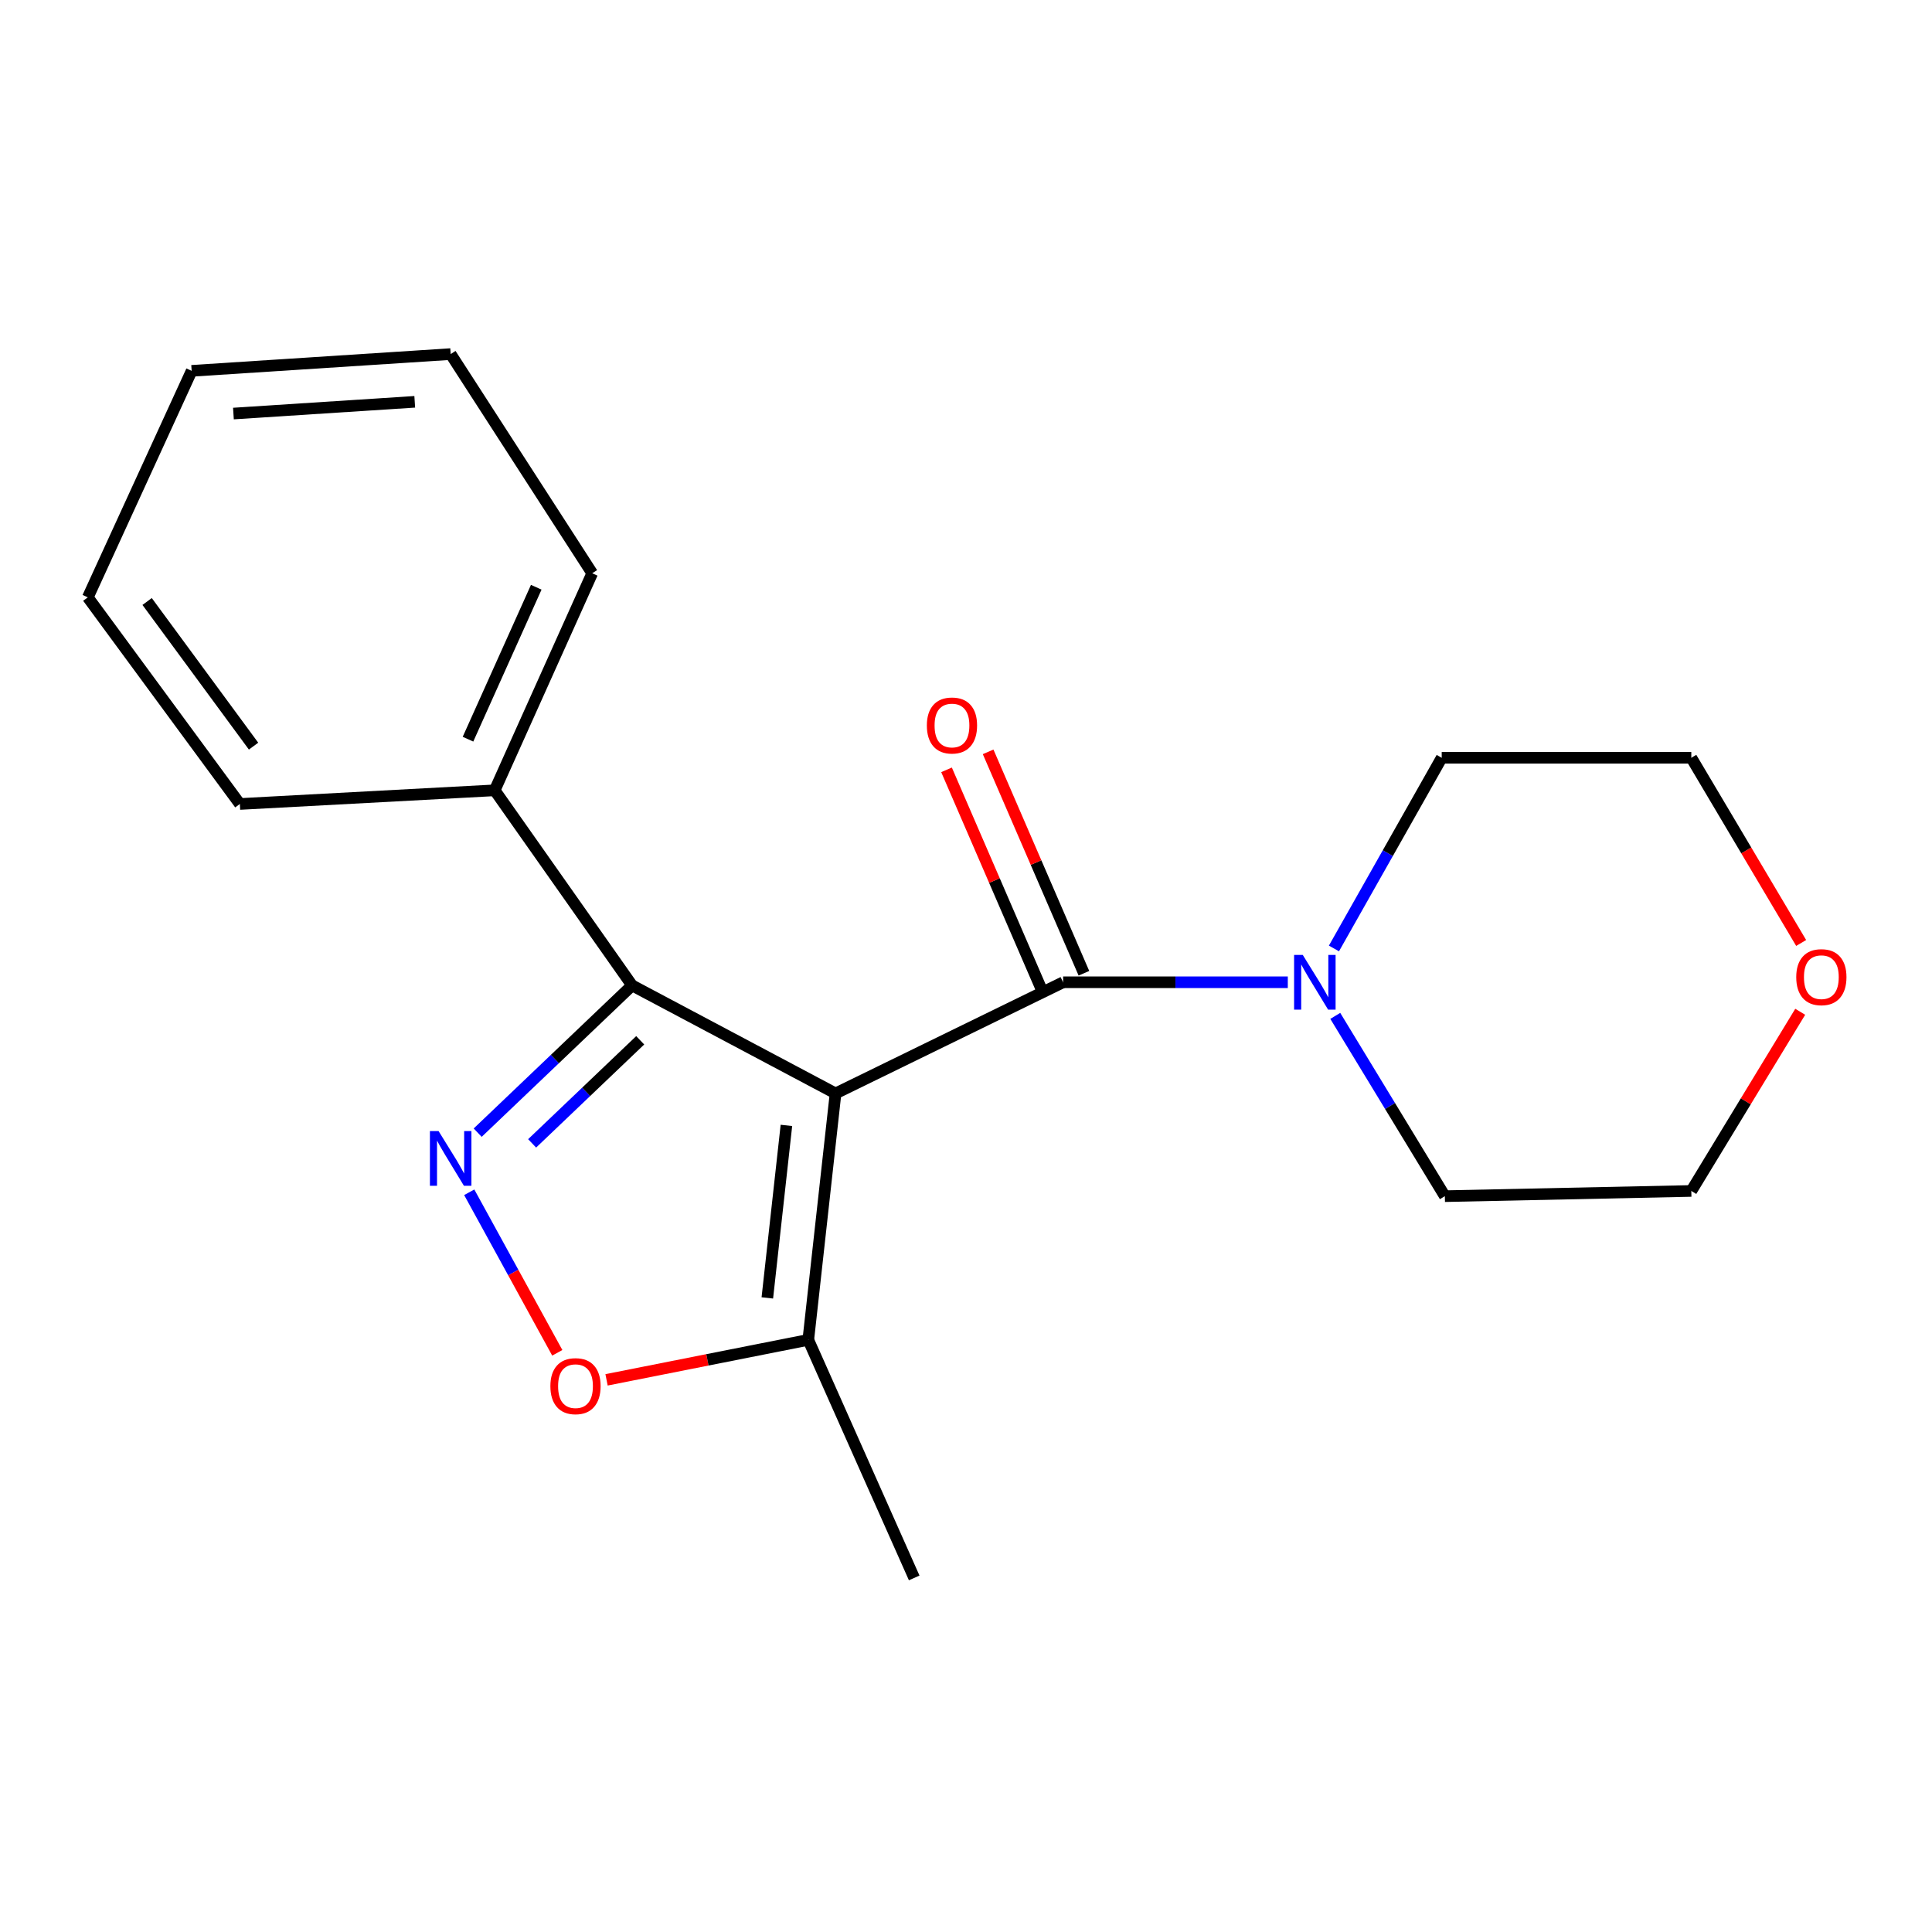 <?xml version='1.0' encoding='iso-8859-1'?>
<svg version='1.1' baseProfile='full'
              xmlns='http://www.w3.org/2000/svg'
                      xmlns:rdkit='http://www.rdkit.org/xml'
                      xmlns:xlink='http://www.w3.org/1999/xlink'
                  xml:space='preserve'
width='1000px' height='1000px' viewBox='0 0 1000 1000'>
<!-- END OF HEADER -->
<rect style='opacity:1.0;fill:#FFFFFF;stroke:none' width='1000' height='1000' x='0' y='0'> </rect>
<path class='bond-0' d='M 432.479,565.953 L 550.271,508.418' style='fill:none;fill-rule:evenodd;stroke:#000000;stroke-width:6px;stroke-linecap:butt;stroke-linejoin:miter;stroke-opacity:1' />
<path class='bond-2' d='M 432.479,565.953 L 327.171,510.047' style='fill:none;fill-rule:evenodd;stroke:#000000;stroke-width:6px;stroke-linecap:butt;stroke-linejoin:miter;stroke-opacity:1' />
<path class='bond-4' d='M 432.479,565.953 L 418.366,693.506' style='fill:none;fill-rule:evenodd;stroke:#000000;stroke-width:6px;stroke-linecap:butt;stroke-linejoin:miter;stroke-opacity:1' />
<path class='bond-4' d='M 407.047,582.506 L 397.168,671.793' style='fill:none;fill-rule:evenodd;stroke:#000000;stroke-width:6px;stroke-linecap:butt;stroke-linejoin:miter;stroke-opacity:1' />
<path class='bond-5' d='M 550.271,508.418 L 608.417,508.418' style='fill:none;fill-rule:evenodd;stroke:#000000;stroke-width:6px;stroke-linecap:butt;stroke-linejoin:miter;stroke-opacity:1' />
<path class='bond-5' d='M 608.417,508.418 L 666.563,508.418' style='fill:none;fill-rule:evenodd;stroke:#0000FF;stroke-width:6px;stroke-linecap:butt;stroke-linejoin:miter;stroke-opacity:1' />
<path class='bond-6' d='M 561.035,503.761 L 536.244,446.459' style='fill:none;fill-rule:evenodd;stroke:#000000;stroke-width:6px;stroke-linecap:butt;stroke-linejoin:miter;stroke-opacity:1' />
<path class='bond-6' d='M 536.244,446.459 L 511.454,389.157' style='fill:none;fill-rule:evenodd;stroke:#FF0000;stroke-width:6px;stroke-linecap:butt;stroke-linejoin:miter;stroke-opacity:1' />
<path class='bond-6' d='M 539.507,513.075 L 514.716,455.773' style='fill:none;fill-rule:evenodd;stroke:#000000;stroke-width:6px;stroke-linecap:butt;stroke-linejoin:miter;stroke-opacity:1' />
<path class='bond-6' d='M 514.716,455.773 L 489.925,398.471' style='fill:none;fill-rule:evenodd;stroke:#FF0000;stroke-width:6px;stroke-linecap:butt;stroke-linejoin:miter;stroke-opacity:1' />
<path class='bond-1' d='M 247.249,586.264 L 287.21,548.156' style='fill:none;fill-rule:evenodd;stroke:#0000FF;stroke-width:6px;stroke-linecap:butt;stroke-linejoin:miter;stroke-opacity:1' />
<path class='bond-1' d='M 287.21,548.156 L 327.171,510.047' style='fill:none;fill-rule:evenodd;stroke:#000000;stroke-width:6px;stroke-linecap:butt;stroke-linejoin:miter;stroke-opacity:1' />
<path class='bond-1' d='M 275.426,591.807 L 303.398,565.131' style='fill:none;fill-rule:evenodd;stroke:#0000FF;stroke-width:6px;stroke-linecap:butt;stroke-linejoin:miter;stroke-opacity:1' />
<path class='bond-1' d='M 303.398,565.131 L 331.371,538.455' style='fill:none;fill-rule:evenodd;stroke:#000000;stroke-width:6px;stroke-linecap:butt;stroke-linejoin:miter;stroke-opacity:1' />
<path class='bond-19' d='M 242.875,617.119 L 265.664,658.666' style='fill:none;fill-rule:evenodd;stroke:#0000FF;stroke-width:6px;stroke-linecap:butt;stroke-linejoin:miter;stroke-opacity:1' />
<path class='bond-19' d='M 265.664,658.666 L 288.453,700.213' style='fill:none;fill-rule:evenodd;stroke:#FF0000;stroke-width:6px;stroke-linecap:butt;stroke-linejoin:miter;stroke-opacity:1' />
<path class='bond-7' d='M 327.171,510.047 L 256.058,409.066' style='fill:none;fill-rule:evenodd;stroke:#000000;stroke-width:6px;stroke-linecap:butt;stroke-linejoin:miter;stroke-opacity:1' />
<path class='bond-3' d='M 313.947,714.206 L 366.156,703.856' style='fill:none;fill-rule:evenodd;stroke:#FF0000;stroke-width:6px;stroke-linecap:butt;stroke-linejoin:miter;stroke-opacity:1' />
<path class='bond-3' d='M 366.156,703.856 L 418.366,693.506' style='fill:none;fill-rule:evenodd;stroke:#000000;stroke-width:6px;stroke-linecap:butt;stroke-linejoin:miter;stroke-opacity:1' />
<path class='bond-11' d='M 418.366,693.506 L 473.189,816.732' style='fill:none;fill-rule:evenodd;stroke:#000000;stroke-width:6px;stroke-linecap:butt;stroke-linejoin:miter;stroke-opacity:1' />
<path class='bond-9' d='M 691.136,525.817 L 719.496,572.476' style='fill:none;fill-rule:evenodd;stroke:#0000FF;stroke-width:6px;stroke-linecap:butt;stroke-linejoin:miter;stroke-opacity:1' />
<path class='bond-9' d='M 719.496,572.476 L 747.855,619.134' style='fill:none;fill-rule:evenodd;stroke:#000000;stroke-width:6px;stroke-linecap:butt;stroke-linejoin:miter;stroke-opacity:1' />
<path class='bond-10' d='M 690.449,490.922 L 718.338,441.575' style='fill:none;fill-rule:evenodd;stroke:#0000FF;stroke-width:6px;stroke-linecap:butt;stroke-linejoin:miter;stroke-opacity:1' />
<path class='bond-10' d='M 718.338,441.575 L 746.226,392.229' style='fill:none;fill-rule:evenodd;stroke:#000000;stroke-width:6px;stroke-linecap:butt;stroke-linejoin:miter;stroke-opacity:1' />
<path class='bond-14' d='M 256.058,409.066 L 306.529,296.721' style='fill:none;fill-rule:evenodd;stroke:#000000;stroke-width:6px;stroke-linecap:butt;stroke-linejoin:miter;stroke-opacity:1' />
<path class='bond-14' d='M 242.231,382.602 L 277.561,303.96' style='fill:none;fill-rule:evenodd;stroke:#000000;stroke-width:6px;stroke-linecap:butt;stroke-linejoin:miter;stroke-opacity:1' />
<path class='bond-15' d='M 256.058,409.066 L 124.152,416.142' style='fill:none;fill-rule:evenodd;stroke:#000000;stroke-width:6px;stroke-linecap:butt;stroke-linejoin:miter;stroke-opacity:1' />
<path class='bond-8' d='M 932.278,488.077 L 903.85,440.153' style='fill:none;fill-rule:evenodd;stroke:#FF0000;stroke-width:6px;stroke-linecap:butt;stroke-linejoin:miter;stroke-opacity:1' />
<path class='bond-8' d='M 903.85,440.153 L 875.421,392.229' style='fill:none;fill-rule:evenodd;stroke:#000000;stroke-width:6px;stroke-linecap:butt;stroke-linejoin:miter;stroke-opacity:1' />
<path class='bond-20' d='M 931.789,523.695 L 903.605,570.066' style='fill:none;fill-rule:evenodd;stroke:#FF0000;stroke-width:6px;stroke-linecap:butt;stroke-linejoin:miter;stroke-opacity:1' />
<path class='bond-20' d='M 903.605,570.066 L 875.421,616.437' style='fill:none;fill-rule:evenodd;stroke:#000000;stroke-width:6px;stroke-linecap:butt;stroke-linejoin:miter;stroke-opacity:1' />
<path class='bond-12' d='M 747.855,619.134 L 875.421,616.437' style='fill:none;fill-rule:evenodd;stroke:#000000;stroke-width:6px;stroke-linecap:butt;stroke-linejoin:miter;stroke-opacity:1' />
<path class='bond-13' d='M 746.226,392.229 L 875.421,392.229' style='fill:none;fill-rule:evenodd;stroke:#000000;stroke-width:6px;stroke-linecap:butt;stroke-linejoin:miter;stroke-opacity:1' />
<path class='bond-17' d='M 306.529,296.721 L 233.265,183.268' style='fill:none;fill-rule:evenodd;stroke:#000000;stroke-width:6px;stroke-linecap:butt;stroke-linejoin:miter;stroke-opacity:1' />
<path class='bond-16' d='M 124.152,416.142 L 45.455,309.192' style='fill:none;fill-rule:evenodd;stroke:#000000;stroke-width:6px;stroke-linecap:butt;stroke-linejoin:miter;stroke-opacity:1' />
<path class='bond-16' d='M 131.241,386.197 L 76.152,311.332' style='fill:none;fill-rule:evenodd;stroke:#000000;stroke-width:6px;stroke-linecap:butt;stroke-linejoin:miter;stroke-opacity:1' />
<path class='bond-18' d='M 45.455,309.192 L 99.197,191.947' style='fill:none;fill-rule:evenodd;stroke:#000000;stroke-width:6px;stroke-linecap:butt;stroke-linejoin:miter;stroke-opacity:1' />
<path class='bond-21' d='M 233.265,183.268 L 99.197,191.947' style='fill:none;fill-rule:evenodd;stroke:#000000;stroke-width:6px;stroke-linecap:butt;stroke-linejoin:miter;stroke-opacity:1' />
<path class='bond-21' d='M 214.67,207.978 L 120.822,214.053' style='fill:none;fill-rule:evenodd;stroke:#000000;stroke-width:6px;stroke-linecap:butt;stroke-linejoin:miter;stroke-opacity:1' />
<path  class='atom-2' d='M 227.005 585.44
L 236.285 600.44
Q 237.205 601.92, 238.685 604.6
Q 240.165 607.28, 240.245 607.44
L 240.245 585.44
L 244.005 585.44
L 244.005 613.76
L 240.125 613.76
L 230.165 597.36
Q 229.005 595.44, 227.765 593.24
Q 226.565 591.04, 226.205 590.36
L 226.205 613.76
L 222.525 613.76
L 222.525 585.44
L 227.005 585.44
' fill='#0000FF'/>
<path  class='atom-4' d='M 284.876 717.472
Q 284.876 710.672, 288.236 706.872
Q 291.596 703.072, 297.876 703.072
Q 304.156 703.072, 307.516 706.872
Q 310.876 710.672, 310.876 717.472
Q 310.876 724.352, 307.476 728.272
Q 304.076 732.152, 297.876 732.152
Q 291.636 732.152, 288.236 728.272
Q 284.876 724.392, 284.876 717.472
M 297.876 728.952
Q 302.196 728.952, 304.516 726.072
Q 306.876 723.152, 306.876 717.472
Q 306.876 711.912, 304.516 709.112
Q 302.196 706.272, 297.876 706.272
Q 293.556 706.272, 291.196 709.072
Q 288.876 711.872, 288.876 717.472
Q 288.876 723.192, 291.196 726.072
Q 293.556 728.952, 297.876 728.952
' fill='#FF0000'/>
<path  class='atom-6' d='M 674.3 494.258
L 683.58 509.258
Q 684.5 510.738, 685.98 513.418
Q 687.46 516.098, 687.54 516.258
L 687.54 494.258
L 691.3 494.258
L 691.3 522.578
L 687.42 522.578
L 677.46 506.178
Q 676.3 504.258, 675.06 502.058
Q 673.86 499.858, 673.5 499.178
L 673.5 522.578
L 669.82 522.578
L 669.82 494.258
L 674.3 494.258
' fill='#0000FF'/>
<path  class='atom-7' d='M 479.737 375.511
Q 479.737 368.711, 483.097 364.911
Q 486.457 361.111, 492.737 361.111
Q 499.017 361.111, 502.377 364.911
Q 505.737 368.711, 505.737 375.511
Q 505.737 382.391, 502.337 386.311
Q 498.937 390.191, 492.737 390.191
Q 486.497 390.191, 483.097 386.311
Q 479.737 382.431, 479.737 375.511
M 492.737 386.991
Q 497.057 386.991, 499.377 384.111
Q 501.737 381.191, 501.737 375.511
Q 501.737 369.951, 499.377 367.151
Q 497.057 364.311, 492.737 364.311
Q 488.417 364.311, 486.057 367.111
Q 483.737 369.911, 483.737 375.511
Q 483.737 381.231, 486.057 384.111
Q 488.417 386.991, 492.737 386.991
' fill='#FF0000'/>
<path  class='atom-9' d='M 929.729 505.775
Q 929.729 498.975, 933.089 495.175
Q 936.449 491.375, 942.729 491.375
Q 949.009 491.375, 952.369 495.175
Q 955.729 498.975, 955.729 505.775
Q 955.729 512.655, 952.329 516.575
Q 948.929 520.455, 942.729 520.455
Q 936.489 520.455, 933.089 516.575
Q 929.729 512.695, 929.729 505.775
M 942.729 517.255
Q 947.049 517.255, 949.369 514.375
Q 951.729 511.455, 951.729 505.775
Q 951.729 500.215, 949.369 497.415
Q 947.049 494.575, 942.729 494.575
Q 938.409 494.575, 936.049 497.375
Q 933.729 500.175, 933.729 505.775
Q 933.729 511.495, 936.049 514.375
Q 938.409 517.255, 942.729 517.255
' fill='#FF0000'/>
</svg>
